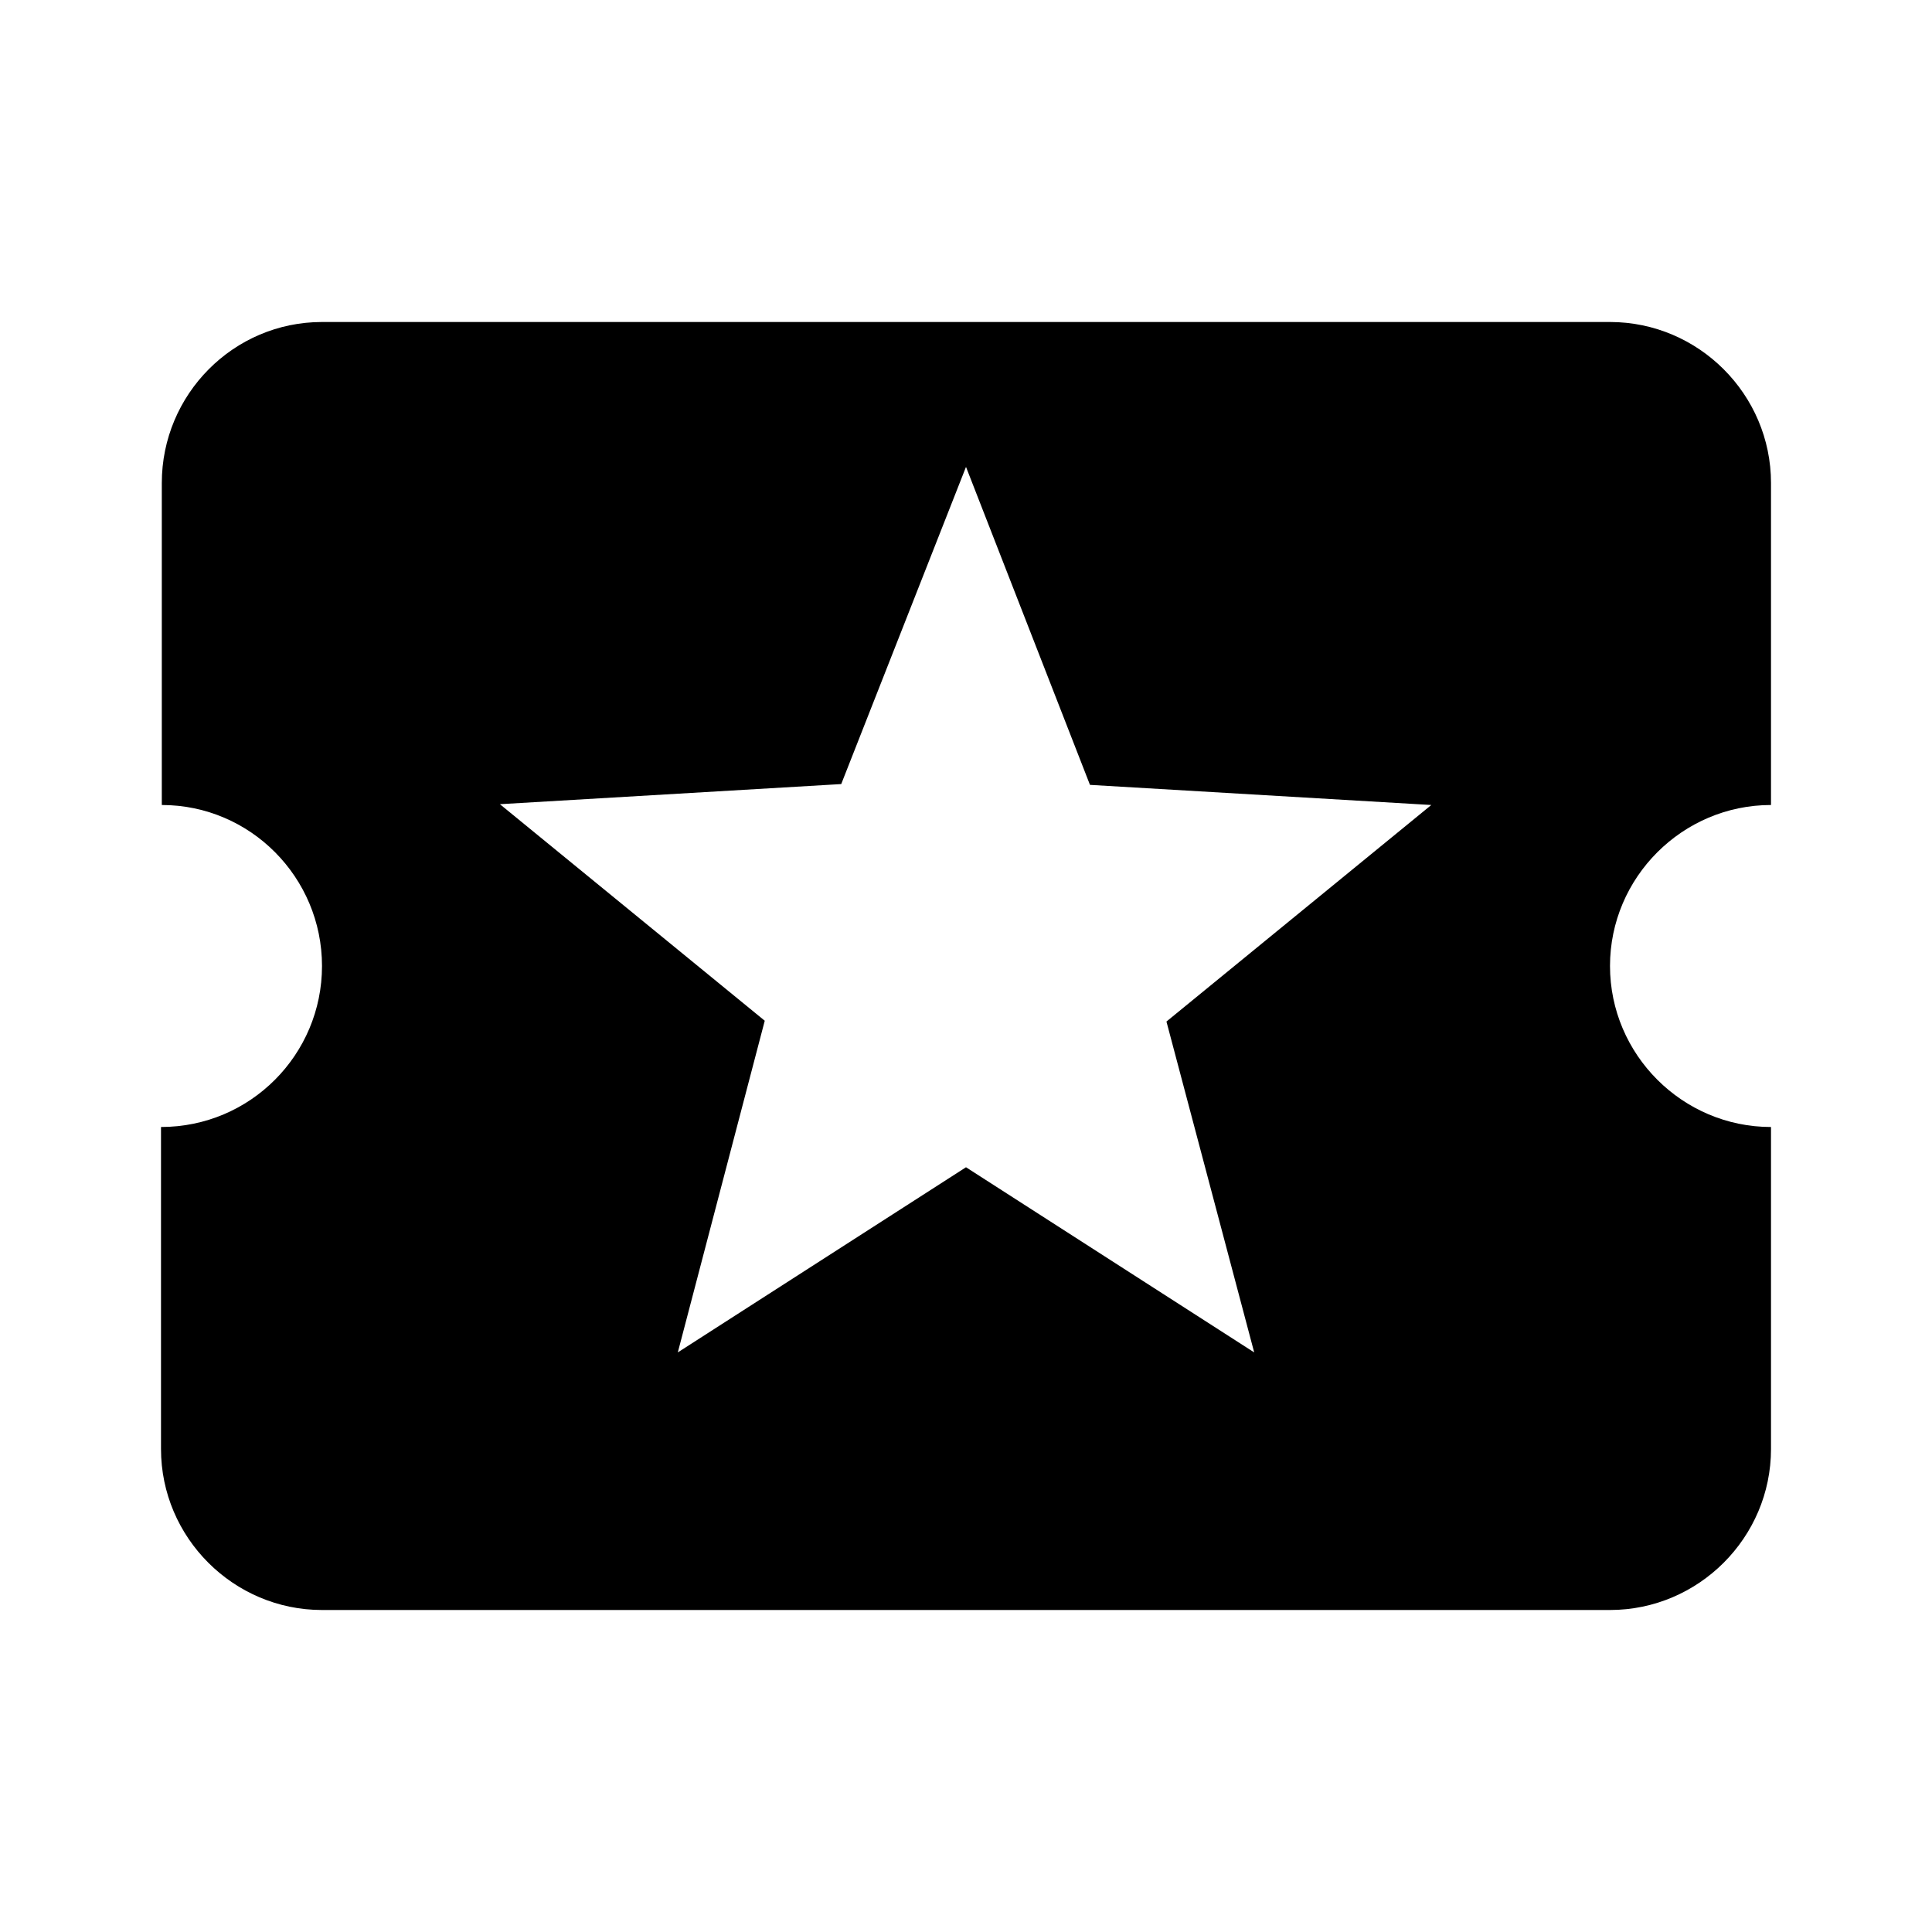 <svg xmlns="http://www.w3.org/2000/svg" width="24" height="24" viewBox="0 0 24 24"><path d="M20 12c0-1.1.9-2 2-2V6c0-1.1-.9-2-2-2H4c-1.1 0-1.99.9-1.99 2v4c1.1 0 1.99.9 1.99 2s-.89 2-2 2v4c0 1.1.9 2 2 2h16c1.1 0 2-.9 2-2v-4c-1.1 0-2-.9-2-2zm-4.42 4.8L12 14.5l-3.58 2.3l1.08-4.12l-3.29-2.69l4.24-.25L12 5.8l1.54 3.95l4.24.25l-3.29 2.69l1.09 4.11z"/></svg>